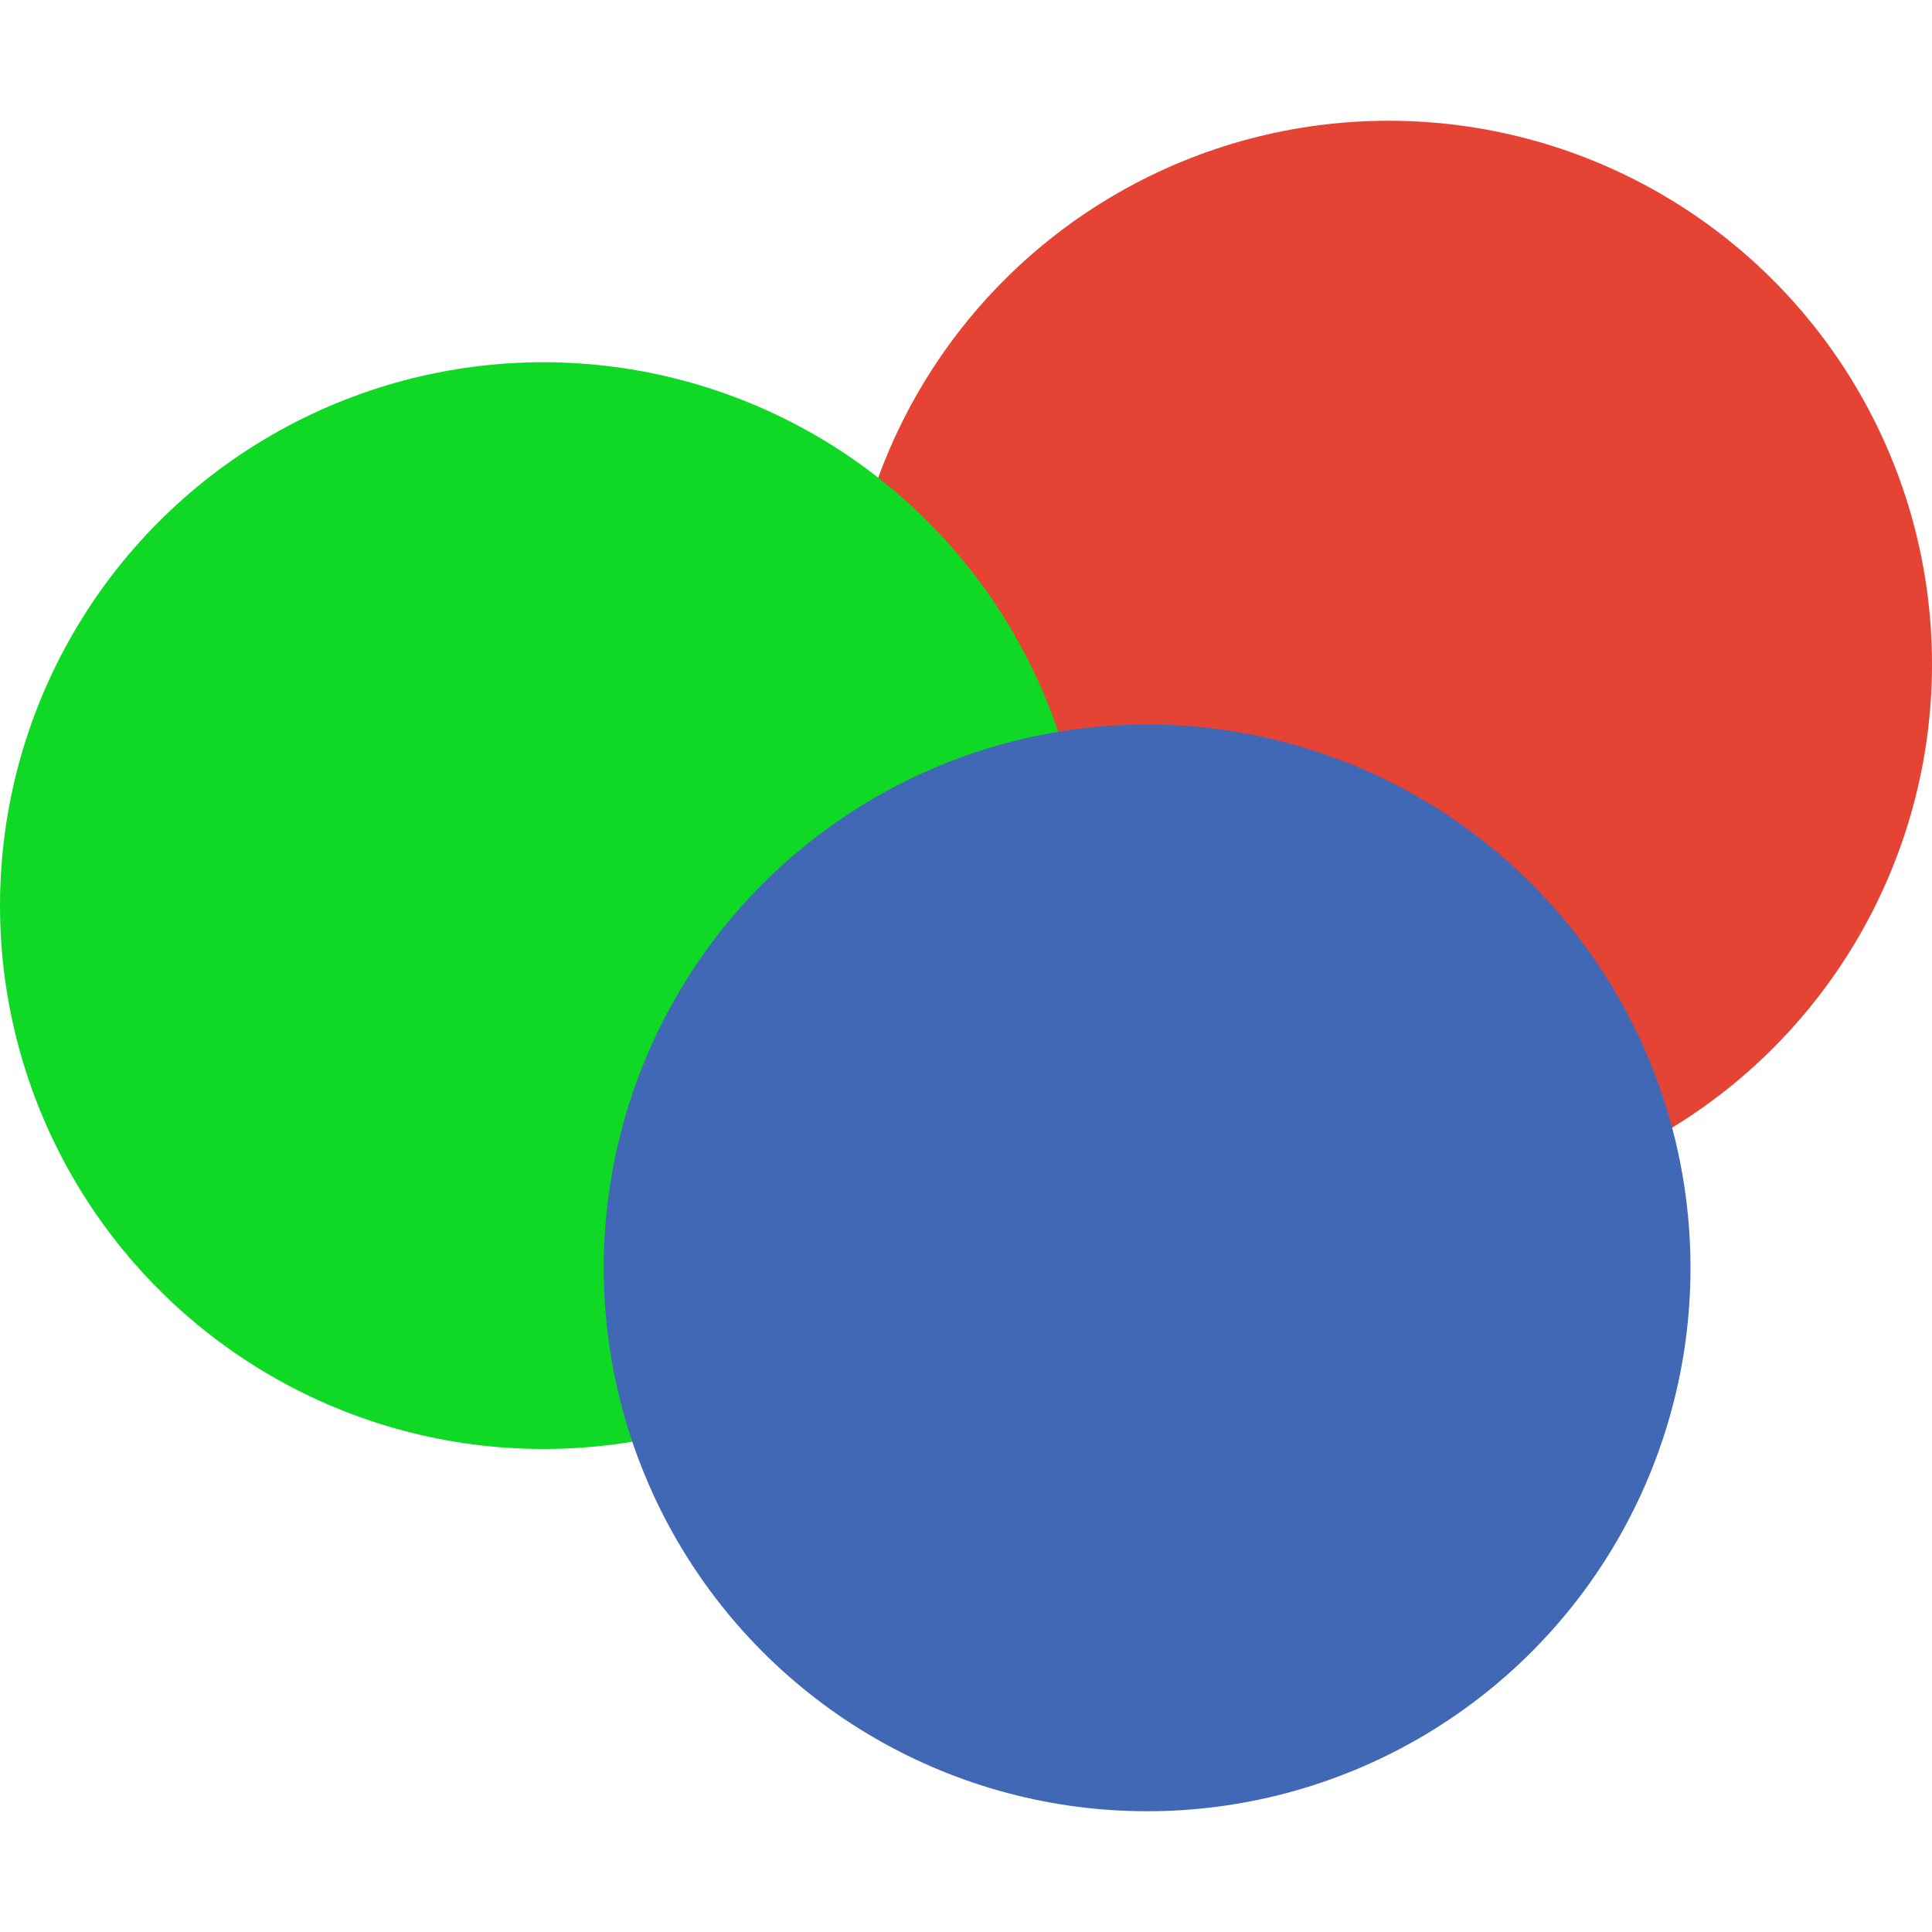 <svg width="16" height="16" version="1.1" xmlns="http://www.w3.org/2000/svg">
 <circle cx="11.5" cy="5.5" r="4.5" style="fill:#e54333"/>
 <circle cx="4.5" cy="7.5" r="4.5" style="fill:#0fd925"/>
 <circle cx="9.5" cy="10.5" r="4.5" style="fill:#4168b5"/>
</svg>
